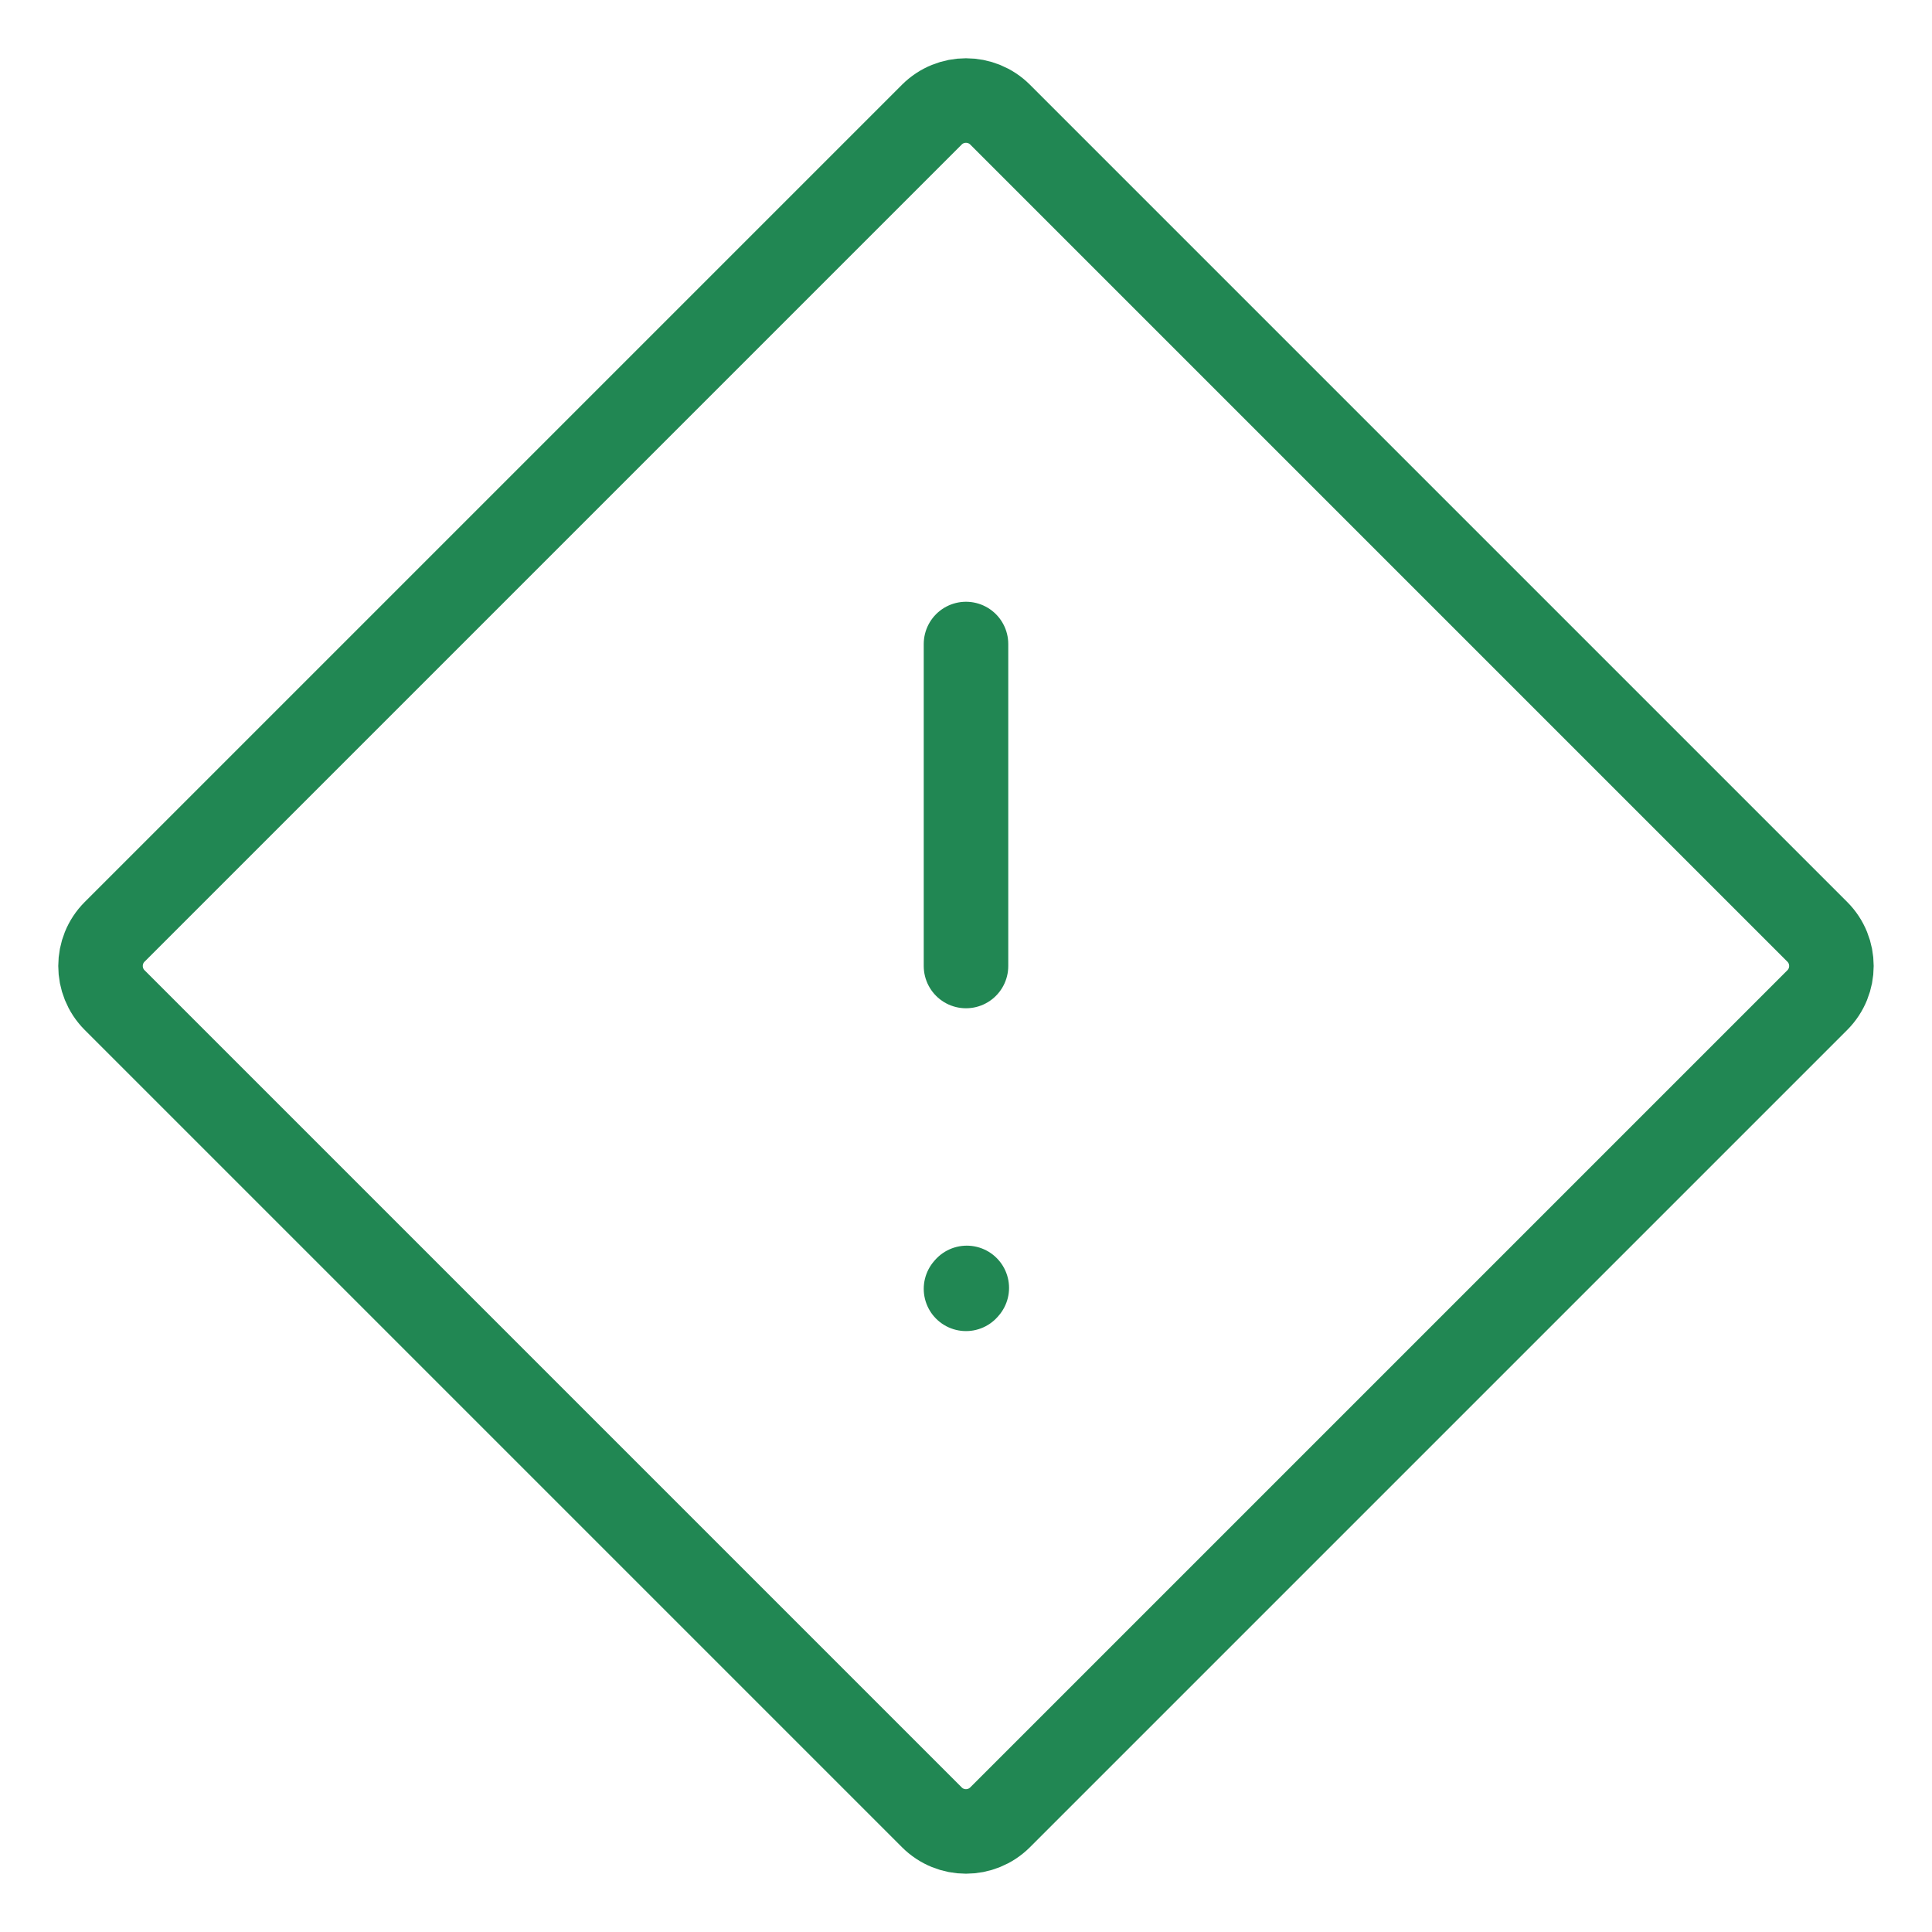 <svg fill="none" height="32" viewBox="0 0 32 32" width="32" xmlns="http://www.w3.org/2000/svg" xmlns:xlink="http://www.w3.org/1999/xlink"><clipPath id="a"><path d="m0 0h32v32h-32z"/></clipPath><g clip-path="url(#a)" stroke="#218753" stroke-linecap="round" stroke-linejoin="round" stroke-width="1.4"><path d="m15.434 1.899c.312-.312.819-.312 1.131 0l13.535 13.535c.312.312.312.819 0 1.131l-13.535 13.535c-.312.312-.819.313-1.131 0l-13.535-13.535c-.312-.312-.312-.819 0-1.131z"/><path d="m16 10.667v5.333"/><path d="m16 21.347.013-.015"/></g></svg>